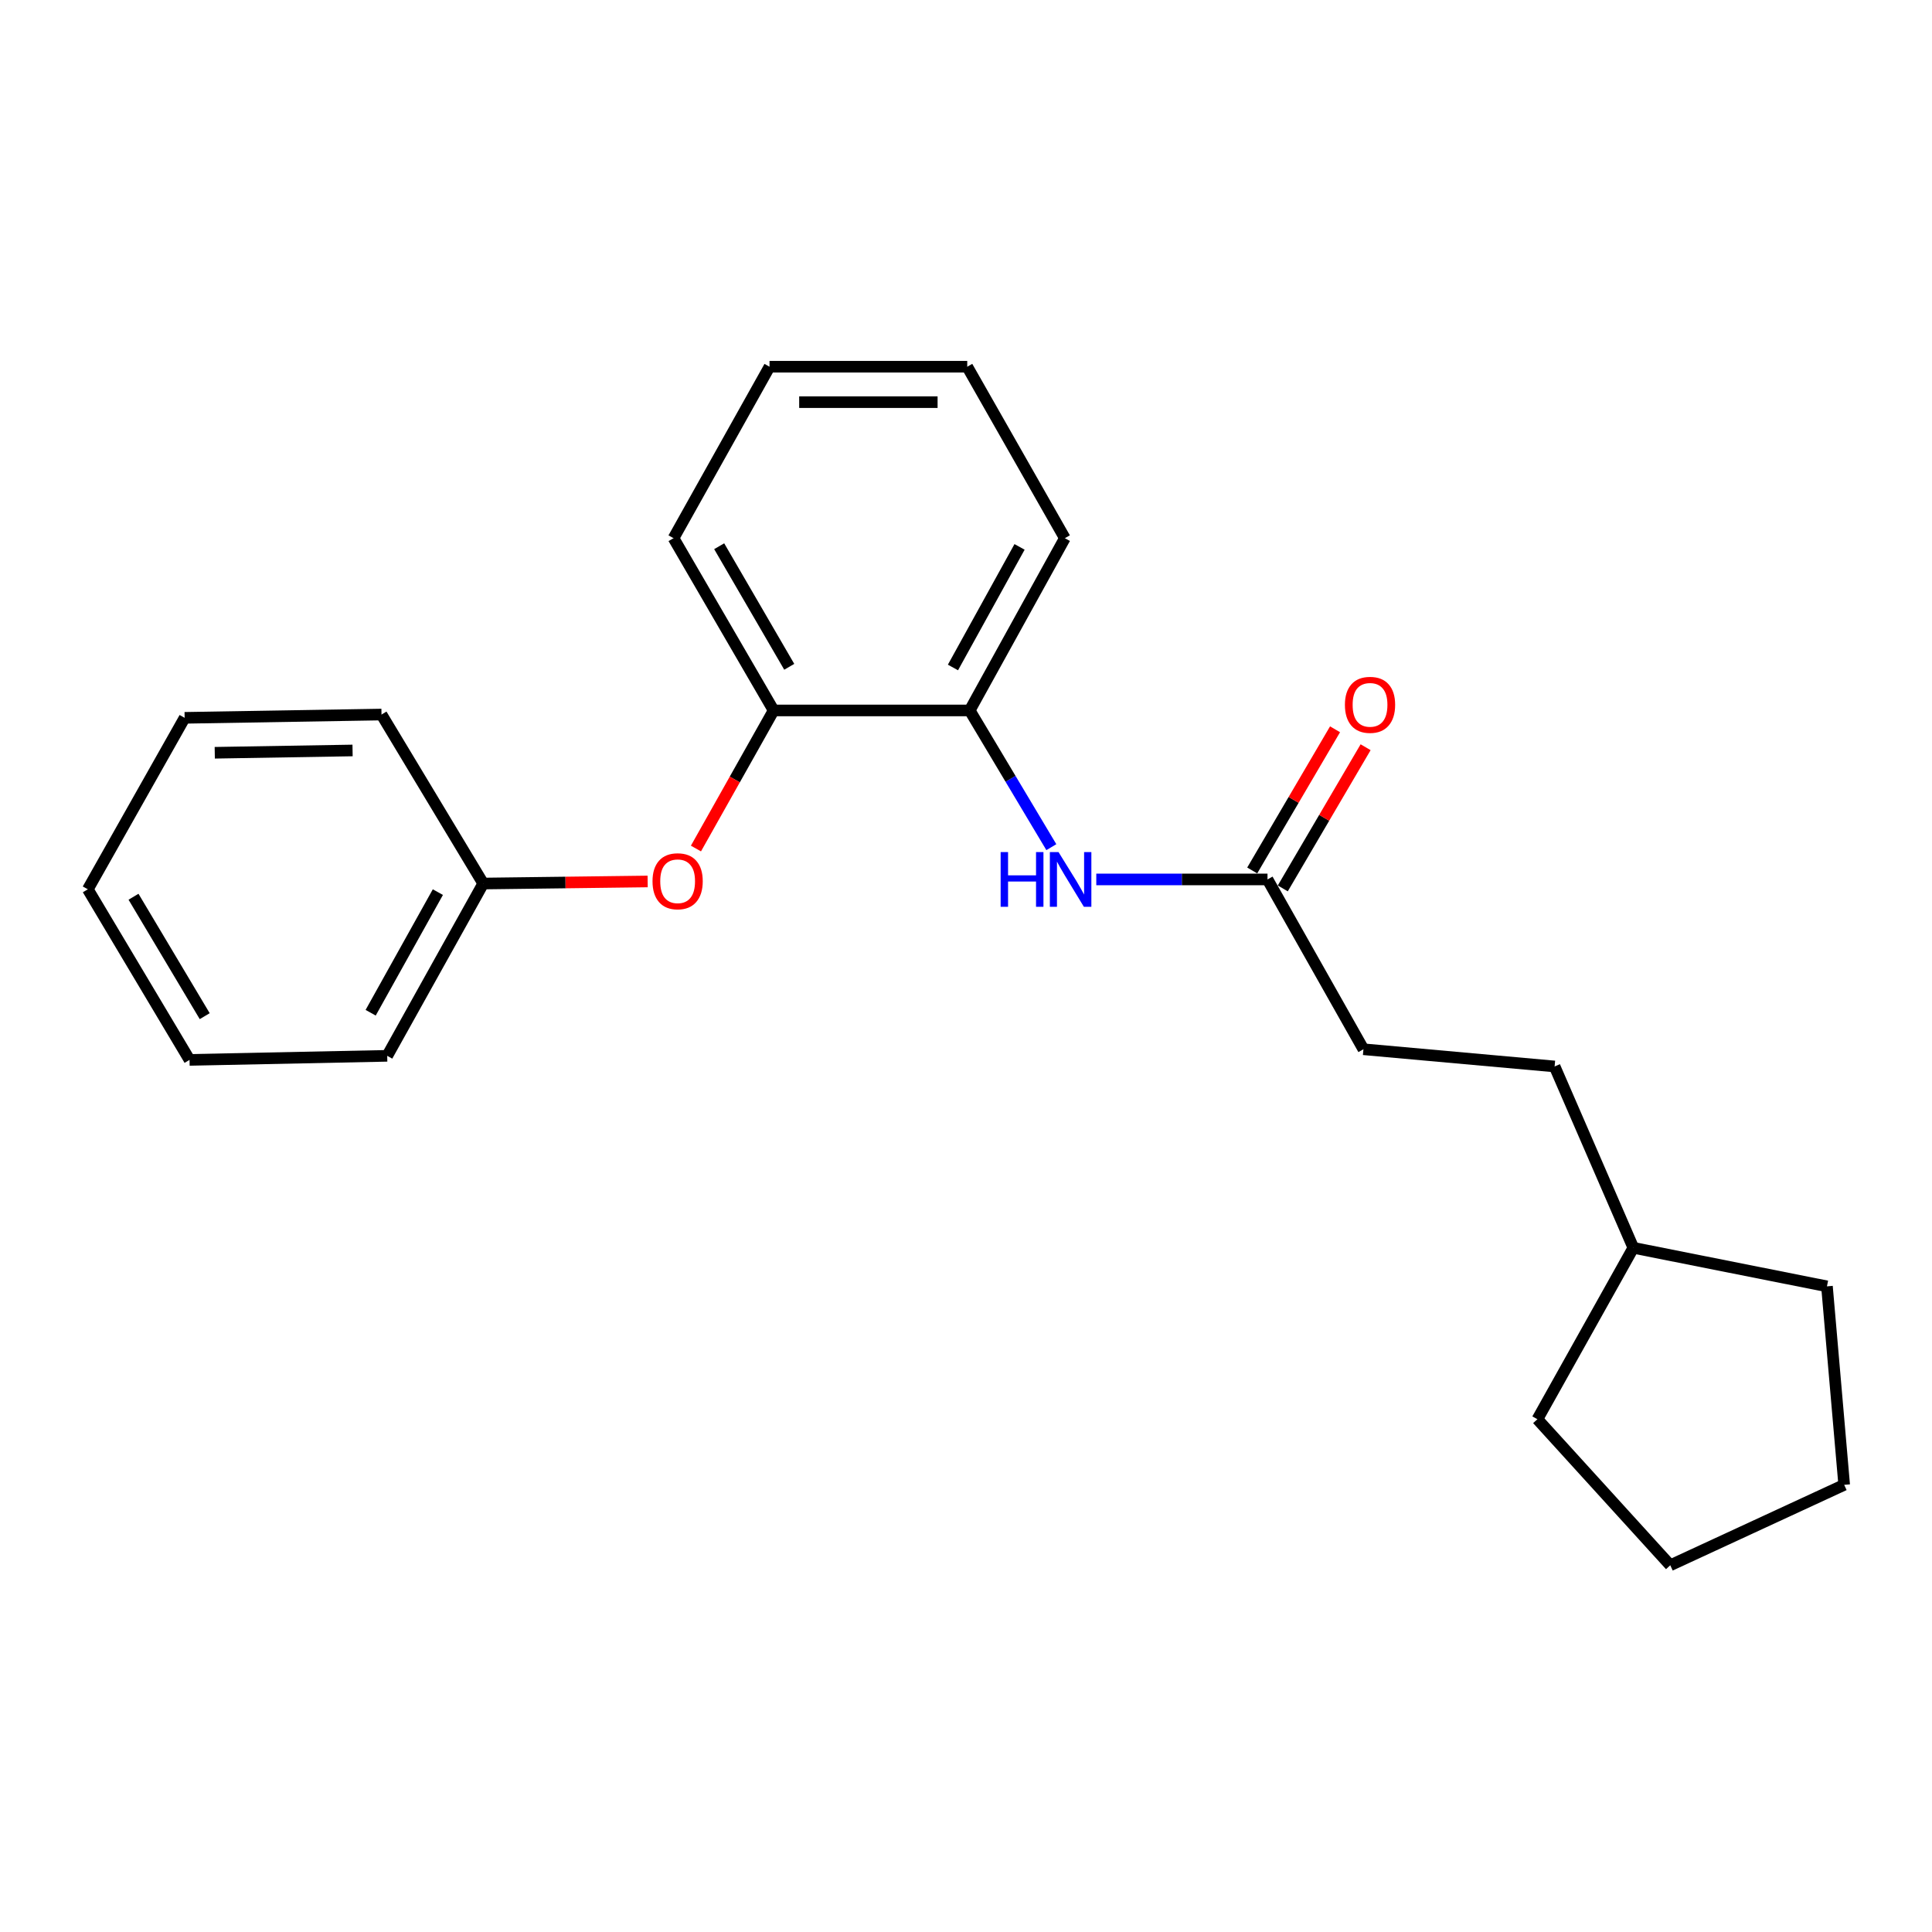 <?xml version='1.0' encoding='iso-8859-1'?>
<svg version='1.1' baseProfile='full'
              xmlns='http://www.w3.org/2000/svg'
                      xmlns:rdkit='http://www.rdkit.org/xml'
                      xmlns:xlink='http://www.w3.org/1999/xlink'
                  xml:space='preserve'
width='1000px' height='1000px' viewBox='0 0 1000 1000'>
<!-- END OF HEADER -->
<rect style='opacity:1.0;fill:#FFFFFF;stroke:none' width='1000' height='1000' x='0' y='0'> </rect>
<path class='bond-0' d='M 544.172,438.489 L 523.044,403.108' style='fill:none;fill-rule:evenodd;stroke:#0000FF;stroke-width:6px;stroke-linecap:butt;stroke-linejoin:miter;stroke-opacity:1' />
<path class='bond-0' d='M 523.044,403.108 L 501.916,367.727' style='fill:none;fill-rule:evenodd;stroke:#000000;stroke-width:6px;stroke-linecap:butt;stroke-linejoin:miter;stroke-opacity:1' />
<path class='bond-1' d='M 567.436,455.196 L 611.746,455.196' style='fill:none;fill-rule:evenodd;stroke:#0000FF;stroke-width:6px;stroke-linecap:butt;stroke-linejoin:miter;stroke-opacity:1' />
<path class='bond-1' d='M 611.746,455.196 L 656.056,455.196' style='fill:none;fill-rule:evenodd;stroke:#000000;stroke-width:6px;stroke-linecap:butt;stroke-linejoin:miter;stroke-opacity:1' />
<path class='bond-2' d='M 501.916,367.727 L 400.426,367.727' style='fill:none;fill-rule:evenodd;stroke:#000000;stroke-width:6px;stroke-linecap:butt;stroke-linejoin:miter;stroke-opacity:1' />
<path class='bond-9' d='M 501.916,367.727 L 551.163,278.566' style='fill:none;fill-rule:evenodd;stroke:#000000;stroke-width:6px;stroke-linecap:butt;stroke-linejoin:miter;stroke-opacity:1' />
<path class='bond-9' d='M 493.247,345.484 L 527.72,283.072' style='fill:none;fill-rule:evenodd;stroke:#000000;stroke-width:6px;stroke-linecap:butt;stroke-linejoin:miter;stroke-opacity:1' />
<path class='bond-4' d='M 663.966,459.836 L 685.402,423.3' style='fill:none;fill-rule:evenodd;stroke:#000000;stroke-width:6px;stroke-linecap:butt;stroke-linejoin:miter;stroke-opacity:1' />
<path class='bond-4' d='M 685.402,423.3 L 706.837,386.763' style='fill:none;fill-rule:evenodd;stroke:#FF0000;stroke-width:6px;stroke-linecap:butt;stroke-linejoin:miter;stroke-opacity:1' />
<path class='bond-4' d='M 648.146,450.555 L 669.582,414.018' style='fill:none;fill-rule:evenodd;stroke:#000000;stroke-width:6px;stroke-linecap:butt;stroke-linejoin:miter;stroke-opacity:1' />
<path class='bond-4' d='M 669.582,414.018 L 691.017,377.482' style='fill:none;fill-rule:evenodd;stroke:#FF0000;stroke-width:6px;stroke-linecap:butt;stroke-linejoin:miter;stroke-opacity:1' />
<path class='bond-5' d='M 656.056,455.196 L 705.711,543.093' style='fill:none;fill-rule:evenodd;stroke:#000000;stroke-width:6px;stroke-linecap:butt;stroke-linejoin:miter;stroke-opacity:1' />
<path class='bond-3' d='M 400.426,367.727 L 380.323,403.462' style='fill:none;fill-rule:evenodd;stroke:#000000;stroke-width:6px;stroke-linecap:butt;stroke-linejoin:miter;stroke-opacity:1' />
<path class='bond-3' d='M 380.323,403.462 L 360.221,439.198' style='fill:none;fill-rule:evenodd;stroke:#FF0000;stroke-width:6px;stroke-linecap:butt;stroke-linejoin:miter;stroke-opacity:1' />
<path class='bond-10' d='M 400.426,367.727 L 348.621,278.566' style='fill:none;fill-rule:evenodd;stroke:#000000;stroke-width:6px;stroke-linecap:butt;stroke-linejoin:miter;stroke-opacity:1' />
<path class='bond-10' d='M 408.514,345.138 L 372.25,282.726' style='fill:none;fill-rule:evenodd;stroke:#000000;stroke-width:6px;stroke-linecap:butt;stroke-linejoin:miter;stroke-opacity:1' />
<path class='bond-6' d='M 335.224,456.246 L 292.67,456.781' style='fill:none;fill-rule:evenodd;stroke:#FF0000;stroke-width:6px;stroke-linecap:butt;stroke-linejoin:miter;stroke-opacity:1' />
<path class='bond-6' d='M 292.67,456.781 L 250.116,457.315' style='fill:none;fill-rule:evenodd;stroke:#000000;stroke-width:6px;stroke-linecap:butt;stroke-linejoin:miter;stroke-opacity:1' />
<path class='bond-7' d='M 705.711,543.093 L 804.664,551.998' style='fill:none;fill-rule:evenodd;stroke:#000000;stroke-width:6px;stroke-linecap:butt;stroke-linejoin:miter;stroke-opacity:1' />
<path class='bond-11' d='M 250.116,457.315 L 200.421,546.496' style='fill:none;fill-rule:evenodd;stroke:#000000;stroke-width:6px;stroke-linecap:butt;stroke-linejoin:miter;stroke-opacity:1' />
<path class='bond-11' d='M 226.64,461.764 L 191.853,524.191' style='fill:none;fill-rule:evenodd;stroke:#000000;stroke-width:6px;stroke-linecap:butt;stroke-linejoin:miter;stroke-opacity:1' />
<path class='bond-12' d='M 250.116,457.315 L 197.466,369.846' style='fill:none;fill-rule:evenodd;stroke:#000000;stroke-width:6px;stroke-linecap:butt;stroke-linejoin:miter;stroke-opacity:1' />
<path class='bond-8' d='M 804.664,551.998 L 845.413,645.856' style='fill:none;fill-rule:evenodd;stroke:#000000;stroke-width:6px;stroke-linecap:butt;stroke-linejoin:miter;stroke-opacity:1' />
<path class='bond-13' d='M 845.413,645.856 L 795.758,734.589' style='fill:none;fill-rule:evenodd;stroke:#000000;stroke-width:6px;stroke-linecap:butt;stroke-linejoin:miter;stroke-opacity:1' />
<path class='bond-14' d='M 845.413,645.856 L 945.629,665.808' style='fill:none;fill-rule:evenodd;stroke:#000000;stroke-width:6px;stroke-linecap:butt;stroke-linejoin:miter;stroke-opacity:1' />
<path class='bond-16' d='M 551.163,278.566 L 500.642,189.813' style='fill:none;fill-rule:evenodd;stroke:#000000;stroke-width:6px;stroke-linecap:butt;stroke-linejoin:miter;stroke-opacity:1' />
<path class='bond-22' d='M 348.621,278.566 L 398.306,189.813' style='fill:none;fill-rule:evenodd;stroke:#000000;stroke-width:6px;stroke-linecap:butt;stroke-linejoin:miter;stroke-opacity:1' />
<path class='bond-18' d='M 200.421,546.496 L 98.105,548.605' style='fill:none;fill-rule:evenodd;stroke:#000000;stroke-width:6px;stroke-linecap:butt;stroke-linejoin:miter;stroke-opacity:1' />
<path class='bond-17' d='M 197.466,369.846 L 95.568,371.548' style='fill:none;fill-rule:evenodd;stroke:#000000;stroke-width:6px;stroke-linecap:butt;stroke-linejoin:miter;stroke-opacity:1' />
<path class='bond-17' d='M 182.487,388.44 L 111.159,389.631' style='fill:none;fill-rule:evenodd;stroke:#000000;stroke-width:6px;stroke-linecap:butt;stroke-linejoin:miter;stroke-opacity:1' />
<path class='bond-19' d='M 795.758,734.589 L 864.529,810.187' style='fill:none;fill-rule:evenodd;stroke:#000000;stroke-width:6px;stroke-linecap:butt;stroke-linejoin:miter;stroke-opacity:1' />
<path class='bond-20' d='M 945.629,665.808 L 954.545,768.552' style='fill:none;fill-rule:evenodd;stroke:#000000;stroke-width:6px;stroke-linecap:butt;stroke-linejoin:miter;stroke-opacity:1' />
<path class='bond-15' d='M 398.306,189.813 L 500.642,189.813' style='fill:none;fill-rule:evenodd;stroke:#000000;stroke-width:6px;stroke-linecap:butt;stroke-linejoin:miter;stroke-opacity:1' />
<path class='bond-15' d='M 413.656,208.155 L 485.292,208.155' style='fill:none;fill-rule:evenodd;stroke:#000000;stroke-width:6px;stroke-linecap:butt;stroke-linejoin:miter;stroke-opacity:1' />
<path class='bond-24' d='M 95.568,371.548 L 45.455,460.301' style='fill:none;fill-rule:evenodd;stroke:#000000;stroke-width:6px;stroke-linecap:butt;stroke-linejoin:miter;stroke-opacity:1' />
<path class='bond-21' d='M 98.105,548.605 L 45.455,460.301' style='fill:none;fill-rule:evenodd;stroke:#000000;stroke-width:6px;stroke-linecap:butt;stroke-linejoin:miter;stroke-opacity:1' />
<path class='bond-21' d='M 105.961,525.966 L 69.106,464.153' style='fill:none;fill-rule:evenodd;stroke:#000000;stroke-width:6px;stroke-linecap:butt;stroke-linejoin:miter;stroke-opacity:1' />
<path class='bond-23' d='M 864.529,810.187 L 954.545,768.552' style='fill:none;fill-rule:evenodd;stroke:#000000;stroke-width:6px;stroke-linecap:butt;stroke-linejoin:miter;stroke-opacity:1' />
<path  class='atom-0' d='M 517.928 441.036
L 521.768 441.036
L 521.768 453.076
L 536.248 453.076
L 536.248 441.036
L 540.088 441.036
L 540.088 469.356
L 536.248 469.356
L 536.248 456.276
L 521.768 456.276
L 521.768 469.356
L 517.928 469.356
L 517.928 441.036
' fill='#0000FF'/>
<path  class='atom-0' d='M 547.888 441.036
L 557.168 456.036
Q 558.088 457.516, 559.568 460.196
Q 561.048 462.876, 561.128 463.036
L 561.128 441.036
L 564.888 441.036
L 564.888 469.356
L 561.008 469.356
L 551.048 452.956
Q 549.888 451.036, 548.648 448.836
Q 547.448 446.636, 547.088 445.956
L 547.088 469.356
L 543.408 469.356
L 543.408 441.036
L 547.888 441.036
' fill='#0000FF'/>
<path  class='atom-4' d='M 337.74 456.132
Q 337.74 449.332, 341.1 445.532
Q 344.46 441.732, 350.74 441.732
Q 357.02 441.732, 360.38 445.532
Q 363.74 449.332, 363.74 456.132
Q 363.74 463.012, 360.34 466.932
Q 356.94 470.812, 350.74 470.812
Q 344.5 470.812, 341.1 466.932
Q 337.74 463.052, 337.74 456.132
M 350.74 467.612
Q 355.06 467.612, 357.38 464.732
Q 359.74 461.812, 359.74 456.132
Q 359.74 450.572, 357.38 447.772
Q 355.06 444.932, 350.74 444.932
Q 346.42 444.932, 344.06 447.732
Q 341.74 450.532, 341.74 456.132
Q 341.74 461.852, 344.06 464.732
Q 346.42 467.612, 350.74 467.612
' fill='#FF0000'/>
<path  class='atom-5' d='M 696.125 364.821
Q 696.125 358.021, 699.485 354.221
Q 702.845 350.421, 709.125 350.421
Q 715.405 350.421, 718.765 354.221
Q 722.125 358.021, 722.125 364.821
Q 722.125 371.701, 718.725 375.621
Q 715.325 379.501, 709.125 379.501
Q 702.885 379.501, 699.485 375.621
Q 696.125 371.741, 696.125 364.821
M 709.125 376.301
Q 713.445 376.301, 715.765 373.421
Q 718.125 370.501, 718.125 364.821
Q 718.125 359.261, 715.765 356.461
Q 713.445 353.621, 709.125 353.621
Q 704.805 353.621, 702.445 356.421
Q 700.125 359.221, 700.125 364.821
Q 700.125 370.541, 702.445 373.421
Q 704.805 376.301, 709.125 376.301
' fill='#FF0000'/>
</svg>
